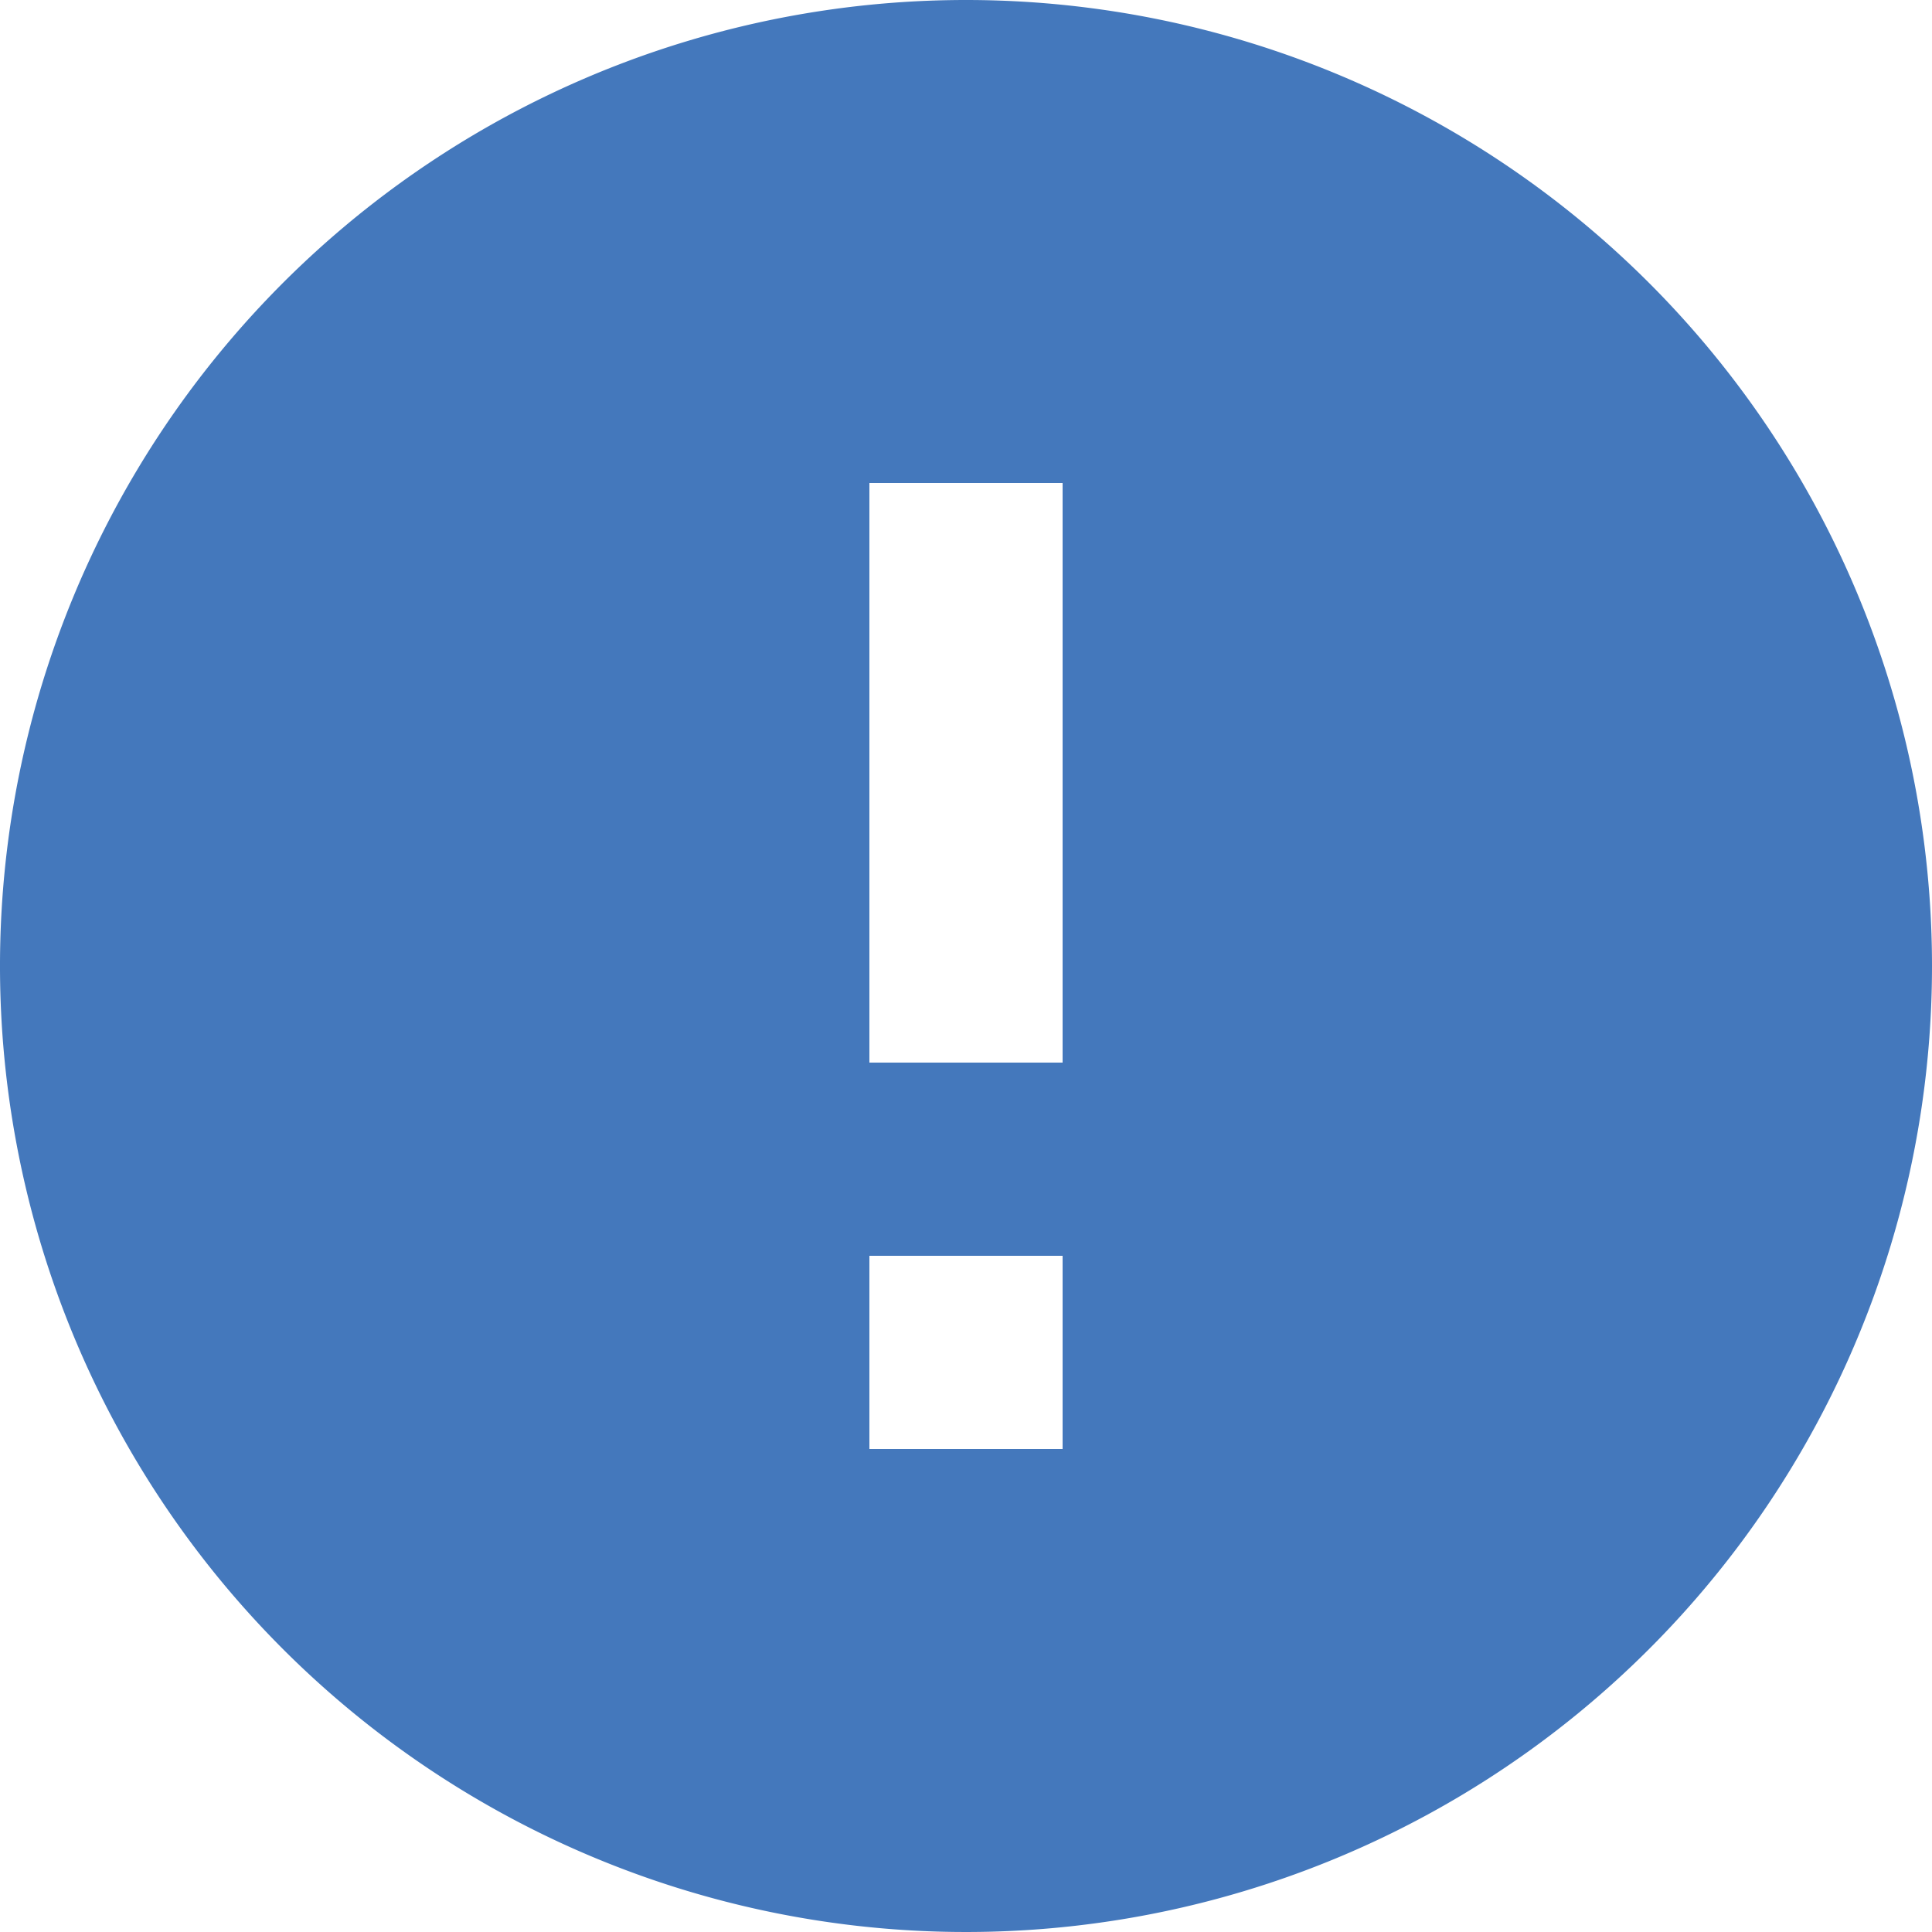<svg xmlns="http://www.w3.org/2000/svg" viewBox="0 0 20 20"><defs><style>.cls-1{fill:#4478bc;}</style></defs><g id="Layer_2" data-name="Layer 2"><g id="Layer_1-2" data-name="Layer 1"><path class="cls-1" d="M10,0A10,10,0,1,0,20,10,10,10,0,0,0,10,0Zm1,15H9V13h2Zm0-4H9V5h2Z"/></g></g></svg>